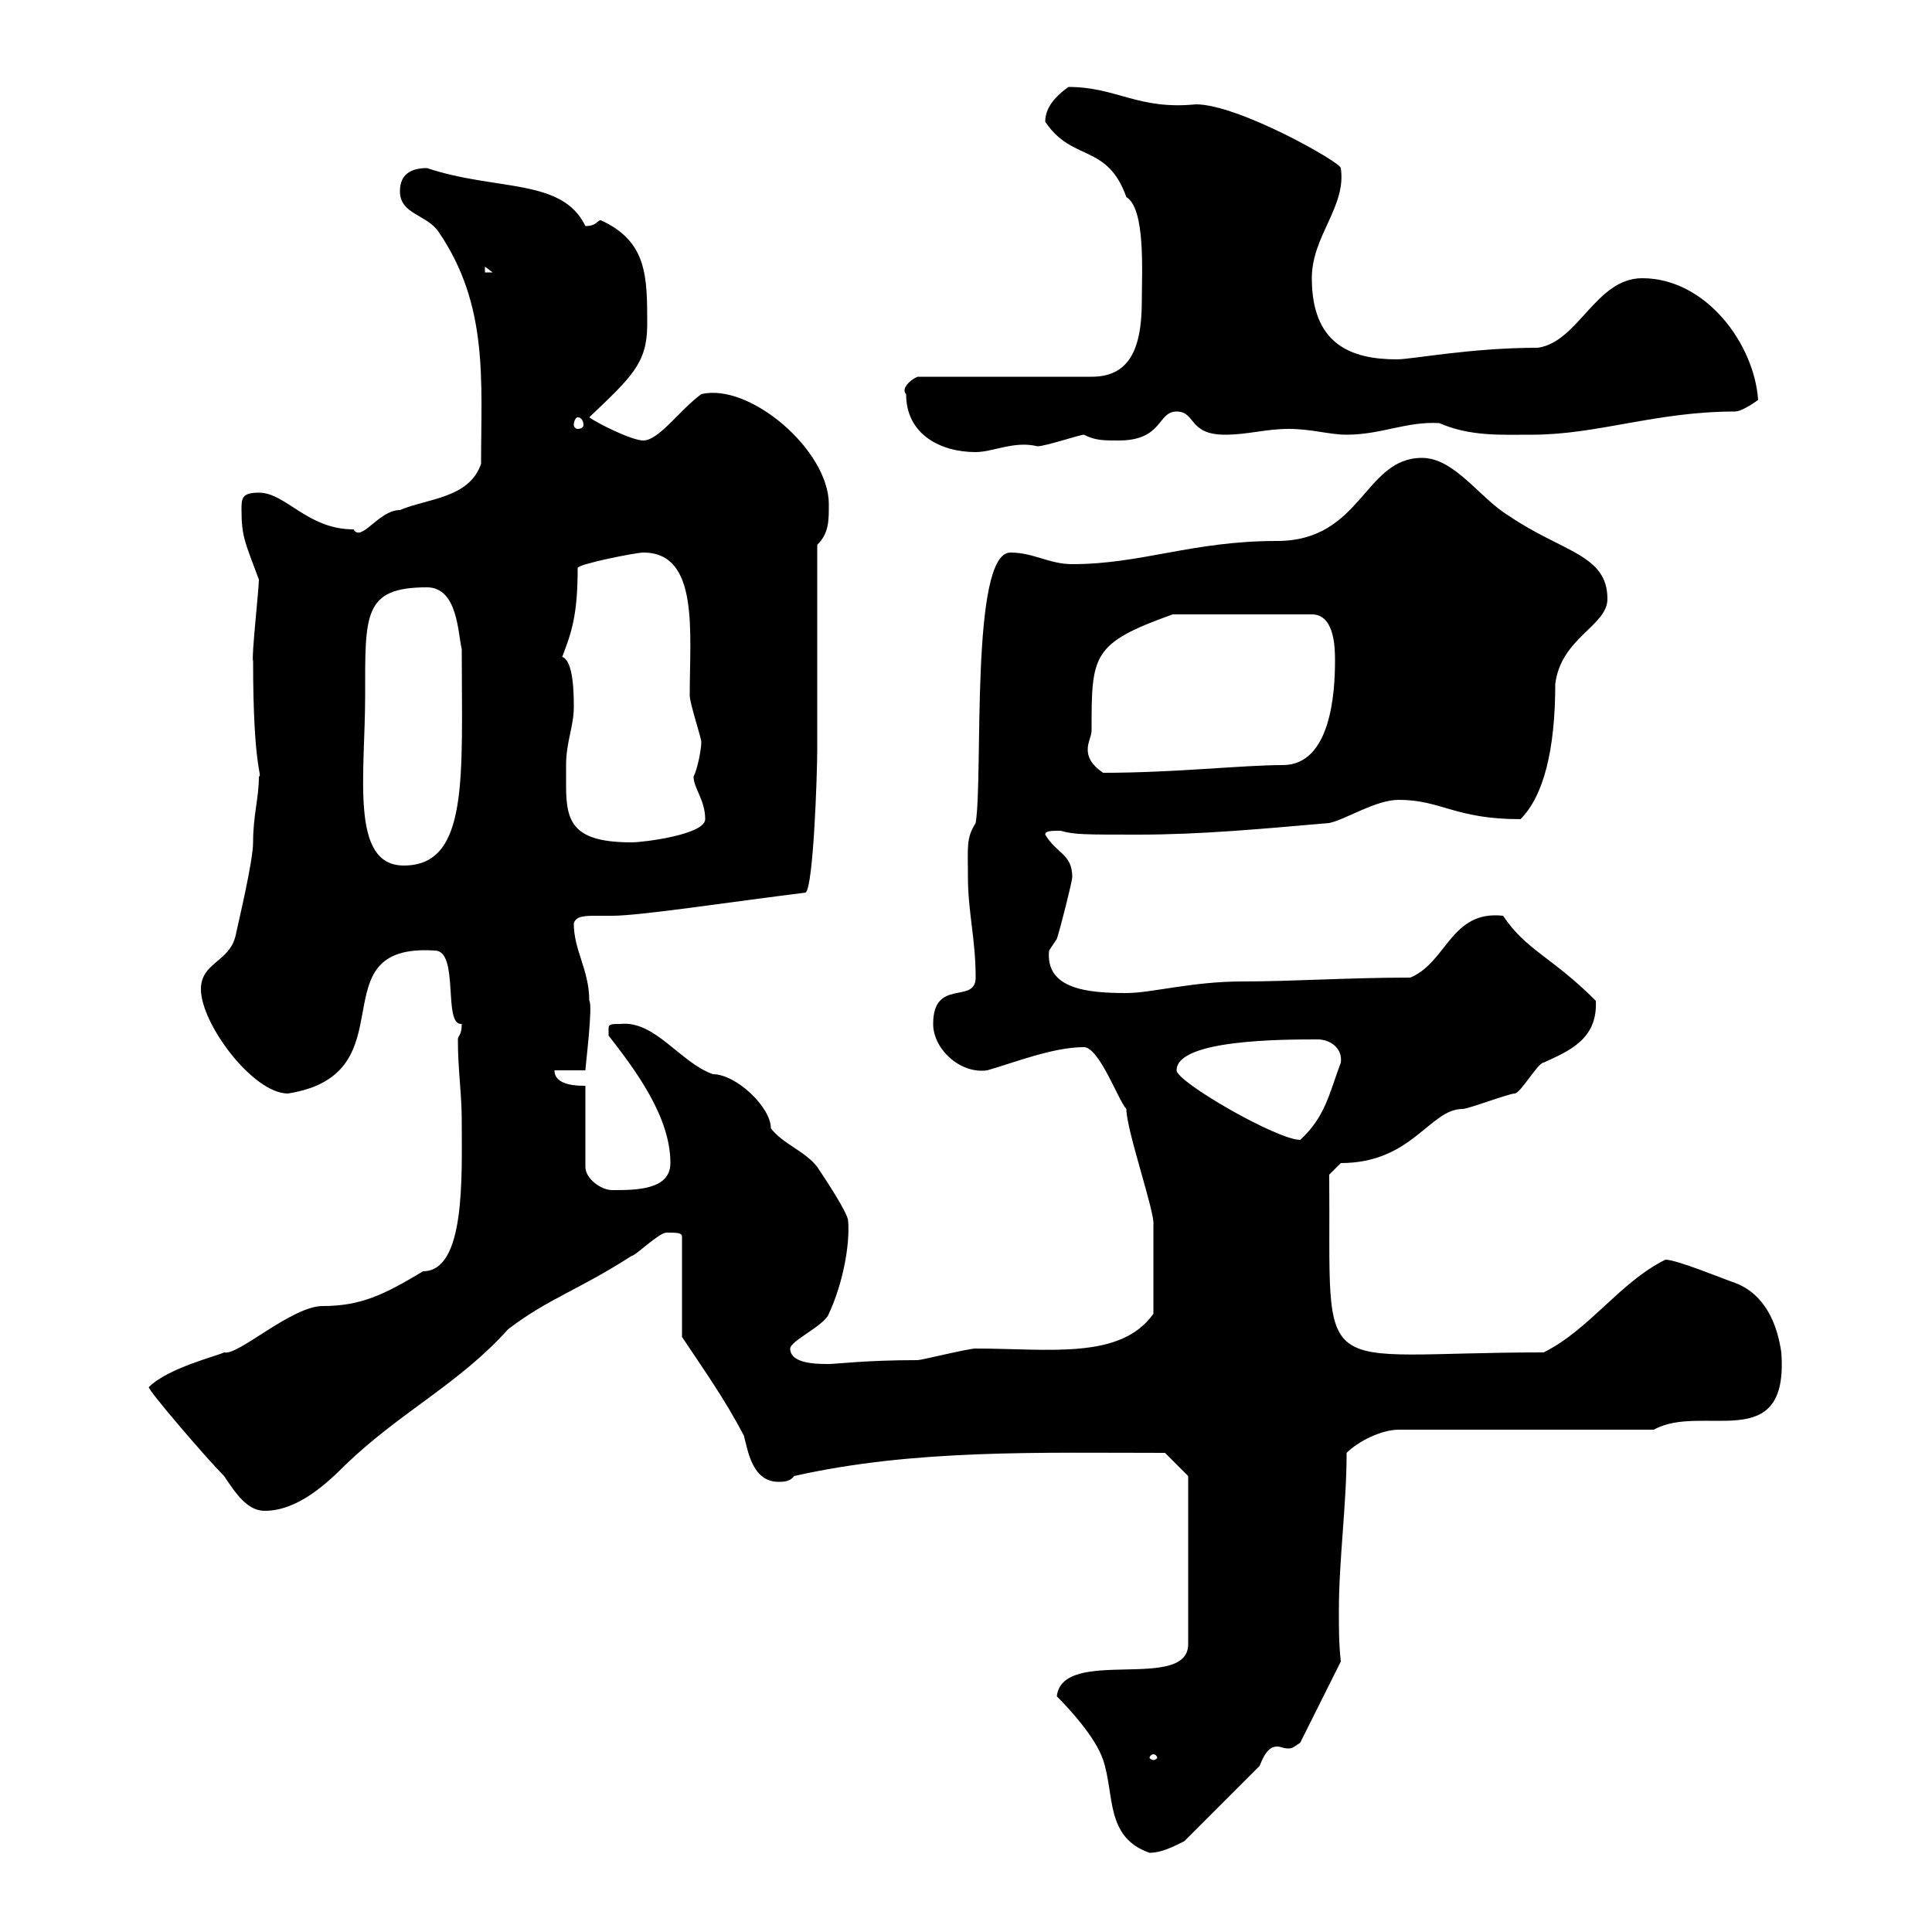 <svg xmlns="http://www.w3.org/2000/svg" xmlns:xlink="http://www.w3.org/1999/xlink" width="300" height="300"><path d="M164.10 263.40C165.90 265.20 170.10 269.70 171.30 273.30C173.10 278.70 171.60 285.30 178.50 287.70C180.30 287.70 182.10 286.80 183.90 285.90L195.60 274.20C196.50 271.80 197.40 271.20 198.30 271.20C198.90 271.20 199.20 271.50 200.10 271.50C200.70 271.50 201 271.20 201.90 270.60L208.20 258C207.90 255.30 207.90 252.90 207.90 250.20C207.90 242.10 209.10 233.70 209.10 225.60C210.90 223.80 214.50 222 217.20 222L256.80 222C264.30 217.80 277.80 226.20 276.60 210C276 205.80 274.20 201 269.40 199.20C267.60 198.60 260.40 195.60 258.60 195.60C251.40 199.20 246.90 206.40 239.70 210C203.10 210 206.70 215.40 206.40 182.40L208.20 180.60C219.30 180.60 222 172.20 227.10 172.20C228 172.20 234.30 169.80 235.20 169.80C236.10 169.80 238.80 165 239.70 165C243.60 163.20 248.10 161.40 247.80 155.40C240.90 148.50 237 147.60 233.40 142.20C225.30 141.30 224.70 149.40 219 151.80C209.40 151.80 200.70 152.40 192.90 152.40C185.10 152.40 178.80 154.20 174.90 154.20C168.90 154.20 162.30 153.60 162.90 147.60C162.90 147.60 164.10 145.80 164.10 145.80C164.70 144 166.50 136.80 166.50 136.20C166.50 132.60 164.10 132.60 162.30 129.60C162.30 129 163.20 129 164.70 129C166.80 129.60 168.30 129.60 176.70 129.60C186.60 129.60 195.90 128.70 206.40 127.80C209.10 127.20 213.60 124.20 217.20 124.20C223.80 124.20 225.90 127.20 236.10 127.20C239.70 123.60 241.50 116.40 241.50 106.20C242.40 99 249.60 97.20 249.60 93C249.60 86.10 242.70 85.80 234.30 80.10C229.80 77.40 225.90 71.10 220.80 71.10C211.80 71.10 211.50 84 198.30 84C185.10 84 177.30 87.60 166.50 87.60C162.90 87.60 160.50 85.80 156.90 85.80C150.60 85.80 152.70 120.60 151.50 127.80C150 130.20 150.30 131.40 150.30 136.20C150.30 141.60 151.50 145.80 151.50 151.80C151.50 156 144.90 151.80 144.90 159C144.90 162.90 149.10 166.80 153.30 166.20C157.50 165 163.50 162.60 168.30 162.60C170.70 162.60 173.70 171 174.90 172.20C174.90 175.50 179.40 188.40 179.10 190.20C179.10 193.80 179.10 200.40 179.10 204C174 211.20 162.90 209.40 151.50 209.40C150.30 209.40 143.10 211.20 142.50 211.20C134.40 211.20 129.90 211.80 128.70 211.80C126.90 211.80 122.70 211.80 122.70 209.40C122.70 208.20 128.10 205.80 128.70 204C130.80 199.50 132 193.50 131.70 189.60C131.70 188.40 128.10 183 126.90 181.20C125.10 178.80 121.50 177.60 119.70 175.20C119.70 171.90 114.30 166.80 110.70 166.80C105.60 165 101.70 158.40 96.30 159C95.10 159 94.50 159 94.50 159.60C94.50 160.80 94.50 160.80 94.50 160.80C98.70 166.20 104.10 173.40 104.10 180.60C104.10 184.80 98.70 184.80 95.10 184.80C93.30 184.80 90.90 183 90.90 181.20L90.90 168.60C89.70 168.60 86.10 168.60 86.10 166.20L90.90 166.20C90.90 165.60 92.10 156 91.50 155.40C91.50 150.60 89.10 147.60 89.10 143.40C89.40 142.20 90.90 142.20 92.70 142.20C93.90 142.20 94.80 142.20 95.10 142.20C99.30 142.20 113.10 140.10 125.10 138.60C126.30 137.70 126.90 120.30 126.90 116.40L126.90 84.60C128.70 82.80 128.70 81 128.70 78.30C128.70 69.90 116.40 59.40 108.90 61.20C105.60 63.60 102.30 68.40 99.90 68.40C98.10 68.40 92.70 65.70 91.50 64.80C98.10 58.50 100.50 56.40 100.50 50.40C100.50 42.90 100.50 37.50 93.30 34.20C92.70 34.20 92.70 35.10 90.90 35.10C87.30 27.60 77.10 29.70 66.30 26.10C63.90 26.10 62.10 27 62.10 29.70C62.10 33.30 66.30 33.30 68.10 36C75.90 47.40 74.70 59.10 74.70 72C72.90 77.40 66.30 77.40 62.10 79.20C58.80 79.20 56.10 84.30 54.90 82.20C47.70 82.20 44.40 76.50 40.20 76.50C37.50 76.50 37.50 77.40 37.50 79.20C37.50 83.40 38.10 84.30 40.20 90C40.20 91.50 39 102.30 39.30 102.60C39.30 119.70 40.80 120.30 40.20 120.60C40.20 123.90 39.30 126.60 39.30 130.80C39.30 133.80 36.90 143.70 36.60 145.20C35.70 149.40 31.20 149.40 31.20 153.60C31.20 159 39.30 169.80 44.70 169.80C63.90 166.80 48.90 146.40 67.50 147.60C71.40 147.60 68.70 159.30 71.70 159C71.70 160.80 71.10 160.80 71.10 161.40C71.10 166.20 71.70 169.80 71.70 174C71.70 182.70 72.30 197.40 65.70 197.40C59.70 201 56.10 202.80 50.10 202.80C45.30 202.80 36.90 210.60 34.80 210C33.60 210.60 26.10 212.40 23.10 215.40C23.10 216 32.10 226.50 34.80 229.20C36.60 231.90 38.40 234.60 41.10 234.60C46.20 234.60 50.70 230.40 53.70 227.40C62.10 219.30 71.40 214.80 78.90 206.40C85.20 201.60 89.70 200.40 98.10 195C98.70 195 102.30 191.40 103.50 191.40C105 191.40 105.90 191.40 105.90 192L105.90 207.60C109.50 213 112.50 217.20 115.50 222.90C116.10 225 116.70 230.10 120.90 230.10C121.50 230.10 122.70 230.10 123.30 229.20C141.90 225 161.40 225.60 180.90 225.60L184.50 229.20L184.50 255.30C184.50 262.80 165 255.60 164.10 263.40ZM179.10 272.40C179.40 272.40 179.70 272.70 179.70 273C179.70 273 179.40 273.30 179.10 273.30C178.80 273.30 178.50 273 178.50 273C178.50 272.70 178.80 272.40 179.10 272.40ZM182.70 166.20C182.70 161.40 199.20 161.40 204.60 161.40C206.70 161.40 208.50 162.90 208.20 165C206.40 169.80 205.80 173.40 201.90 177C198.30 177 182.70 168 182.70 166.20ZM56.70 108C56.70 95.40 56.40 91.20 66.30 91.20C71.10 91.20 71.10 98.40 71.70 100.80C71.70 120.60 72.90 134.40 62.70 134.40C54.30 134.40 56.70 120.30 56.70 108ZM87.90 118.80C87.90 115.20 89.10 112.80 89.10 109.80C89.10 108 89.10 102.60 87.30 102C88.80 98.10 89.70 95.40 89.70 88.20C89.70 87.60 98.70 85.80 99.90 85.80C108.60 85.80 107.10 98.10 107.10 108C107.10 109.20 108.90 114.60 108.90 115.20C108.90 116.40 108.30 119.40 107.70 120.60C107.70 122.40 109.50 124.20 109.50 127.20C109.50 129.60 99.90 130.80 98.10 130.80C89.10 130.80 87.90 127.80 87.90 122.10C87.90 120.60 87.90 119.70 87.90 118.80ZM169.50 113.40C169.50 101.70 169.50 99.90 182.10 95.40L203.70 95.40C207.30 95.40 207.30 100.80 207.30 102.60C207.30 107.40 206.70 118.80 199.20 118.80C192.90 118.80 182.40 120 171.30 120C169.50 118.80 168.90 117.60 168.90 116.40C168.90 115.20 169.50 114.30 169.50 113.40ZM140.70 61.20C140.70 67.50 146.10 70.20 151.50 70.20C154.20 70.20 157.50 68.40 161.10 69.30C162.30 69.30 167.70 67.50 168.30 67.50C170.10 68.40 171.30 68.40 173.70 68.40C180.60 68.40 179.70 63.90 182.70 63.90C185.70 63.90 184.50 67.50 190.20 67.50C193.80 67.50 196.50 66.60 200.10 66.60C203.70 66.60 206.40 67.50 209.10 67.50C214.50 67.50 218.40 65.40 223.50 65.70C228.30 67.80 233.10 67.50 237.90 67.50C248.10 67.50 257.10 63.90 269.40 63.90C270.60 63.90 273 62.10 273 62.10C272.40 53.40 264.90 43.20 255 43.20C247.80 43.20 245.10 53.10 238.80 54C228.30 54 219.30 55.80 216.90 55.80C209.70 55.80 203.70 53.40 203.70 43.20C203.70 36.60 209.10 32.10 208.20 26.10C208.20 25.20 192.30 16.20 185.70 16.20C176.70 17.10 173.40 13.50 165.90 13.50C164.70 14.40 162.30 16.20 162.30 18.90C166.50 25.20 171.90 22.20 174.90 30.60C177.90 32.40 177.30 42.30 177.30 46.80C177.30 54.90 174.90 58.50 169.50 58.50L142.50 58.50C141.60 58.80 139.80 60.30 140.70 61.20ZM89.70 64.80C90.30 64.80 90.60 65.40 90.60 66C90.60 66.30 90.30 66.60 89.70 66.60C89.40 66.60 89.10 66.30 89.10 66C89.10 65.40 89.40 64.80 89.70 64.80ZM75.30 41.40L76.50 42.30L75.30 42.30Z"/></svg>